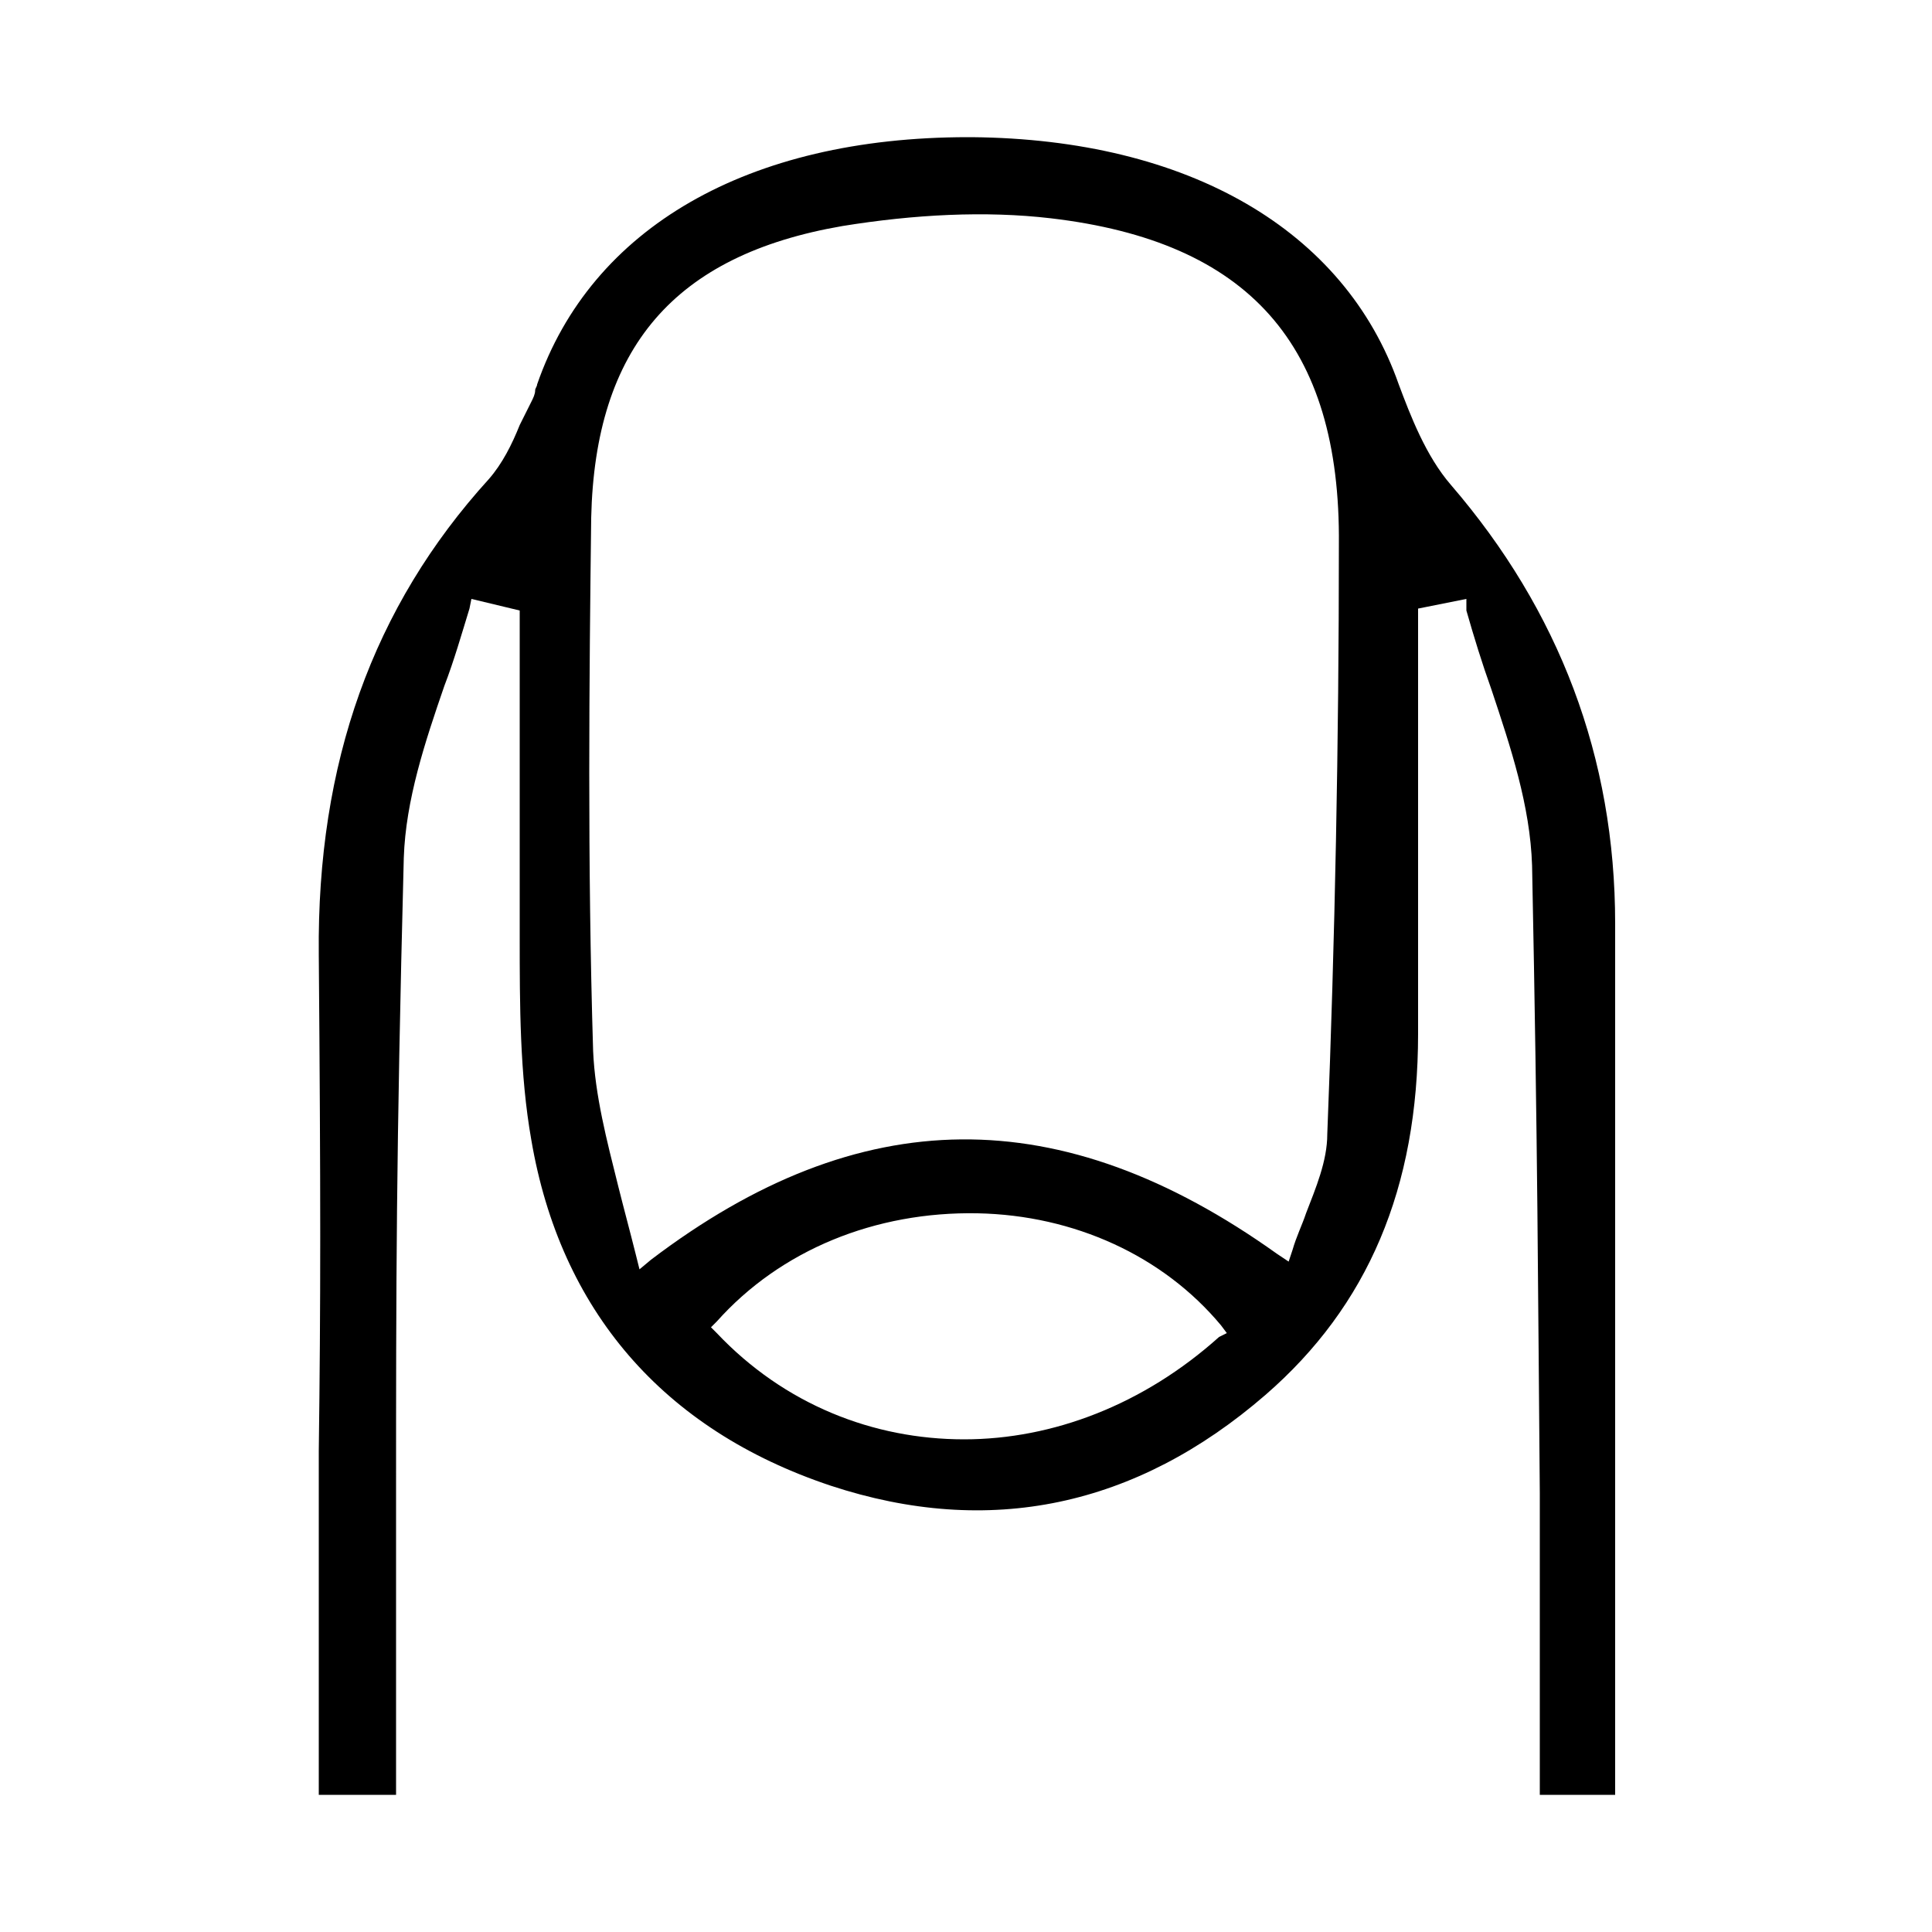 <?xml version="1.0" encoding="UTF-8"?> <!-- Generator: Adobe Illustrator 22.0.1, SVG Export Plug-In . SVG Version: 6.00 Build 0) --> <svg xmlns="http://www.w3.org/2000/svg" xmlns:xlink="http://www.w3.org/1999/xlink" version="1.1" id="Слой_1" x="0px" y="0px" viewBox="0 0 100 100" style="enable-background:new 0 0 100 100;" xml:space="preserve"> <path d="M75.9,31.6c0.4,1.4,0.8,2.7,1.3,4.1c1,3,2,6,2.1,9.1c0.3,15,0.3,21.6,0.4,32.5c0,3.8,0,8,0,13.3l0,0.7c0,0.5,0,1.1,0,1.6 h3.9c0-0.1,0-0.2,0-0.2c0-0.2,0-0.5,0-0.7c0-19.8,0-24.4,0-44.2c0-8.6-2.9-16.2-8.5-22.7c-1.3-1.5-2.1-3.6-2.7-5.2 C69.6,11.9,61.5,7.2,50.3,7.1c-0.1,0-0.2,0-0.2,0c-11.4,0-19.5,4.7-22.3,12.8c0,0.1-0.1,0.2-0.1,0.3c0,0.2-0.1,0.4-0.2,0.6 c-0.2,0.4-0.4,0.8-0.6,1.2c-0.4,1-0.9,2-1.6,2.8c-6,6.6-8.9,14.7-8.8,24.6c0.1,12.2,0.1,18.1,0,25.7c0,4.2,0,8.9,0,15.6 c0,0.3,0,0.7,0,1c0,0.4,0,0.8,0,1.2h4c0-0.5,0-1,0-1.6c0-0.4,0-0.7,0-1.1c0-5,0-9,0-12.6c0-11.1,0-17.8,0.4-33.2 c0.1-3,1.1-6,2.1-8.9c0.5-1.3,0.9-2.7,1.3-4l0.1-0.5l2.5,0.6v0.4c0,1.3,0,2.6,0,3.9c0,2.9,0,5.9,0,8.8c0,1.2,0,2.5,0,3.8 c0,3.5,0,7.1,0.6,10.5c1.5,8.8,6.8,15,15.5,17.9c8.2,2.7,15.8,1.1,22.5-4.7c5.3-4.6,7.9-10.7,7.9-18.7c0-5,0-10,0-15l0-7l2.5-0.5 L75.9,31.6z M63.1,69.2c-3.9,3.5-8.6,5.3-13.2,5.3c-4.7,0-9.3-1.8-12.8-5.5l-0.3-0.3l0.3-0.3c3.3-3.7,8.2-5.7,13.5-5.6 c5,0.1,9.6,2.2,12.6,5.8l0.3,0.4L63.1,69.2z M68.7,58.7c0,1.4-0.6,2.8-1.1,4.1c-0.2,0.6-0.5,1.2-0.7,1.9l-0.2,0.6l-0.6-0.4 c-11.2-8-21.6-7.9-32.4,0.3l-0.6,0.5l-0.2-0.8c-0.3-1.2-0.6-2.3-0.9-3.5c-0.6-2.4-1.2-4.7-1.3-7c-0.3-9.8-0.2-19.4-0.1-27.6 c0.2-8.8,4.3-13.6,13-15.1c3.7-0.6,7.4-0.8,10.8-0.4c10.2,1.2,15,6.5,14.9,16.9C69.3,38.4,69.1,48.6,68.7,58.7z"></path> </svg> 
